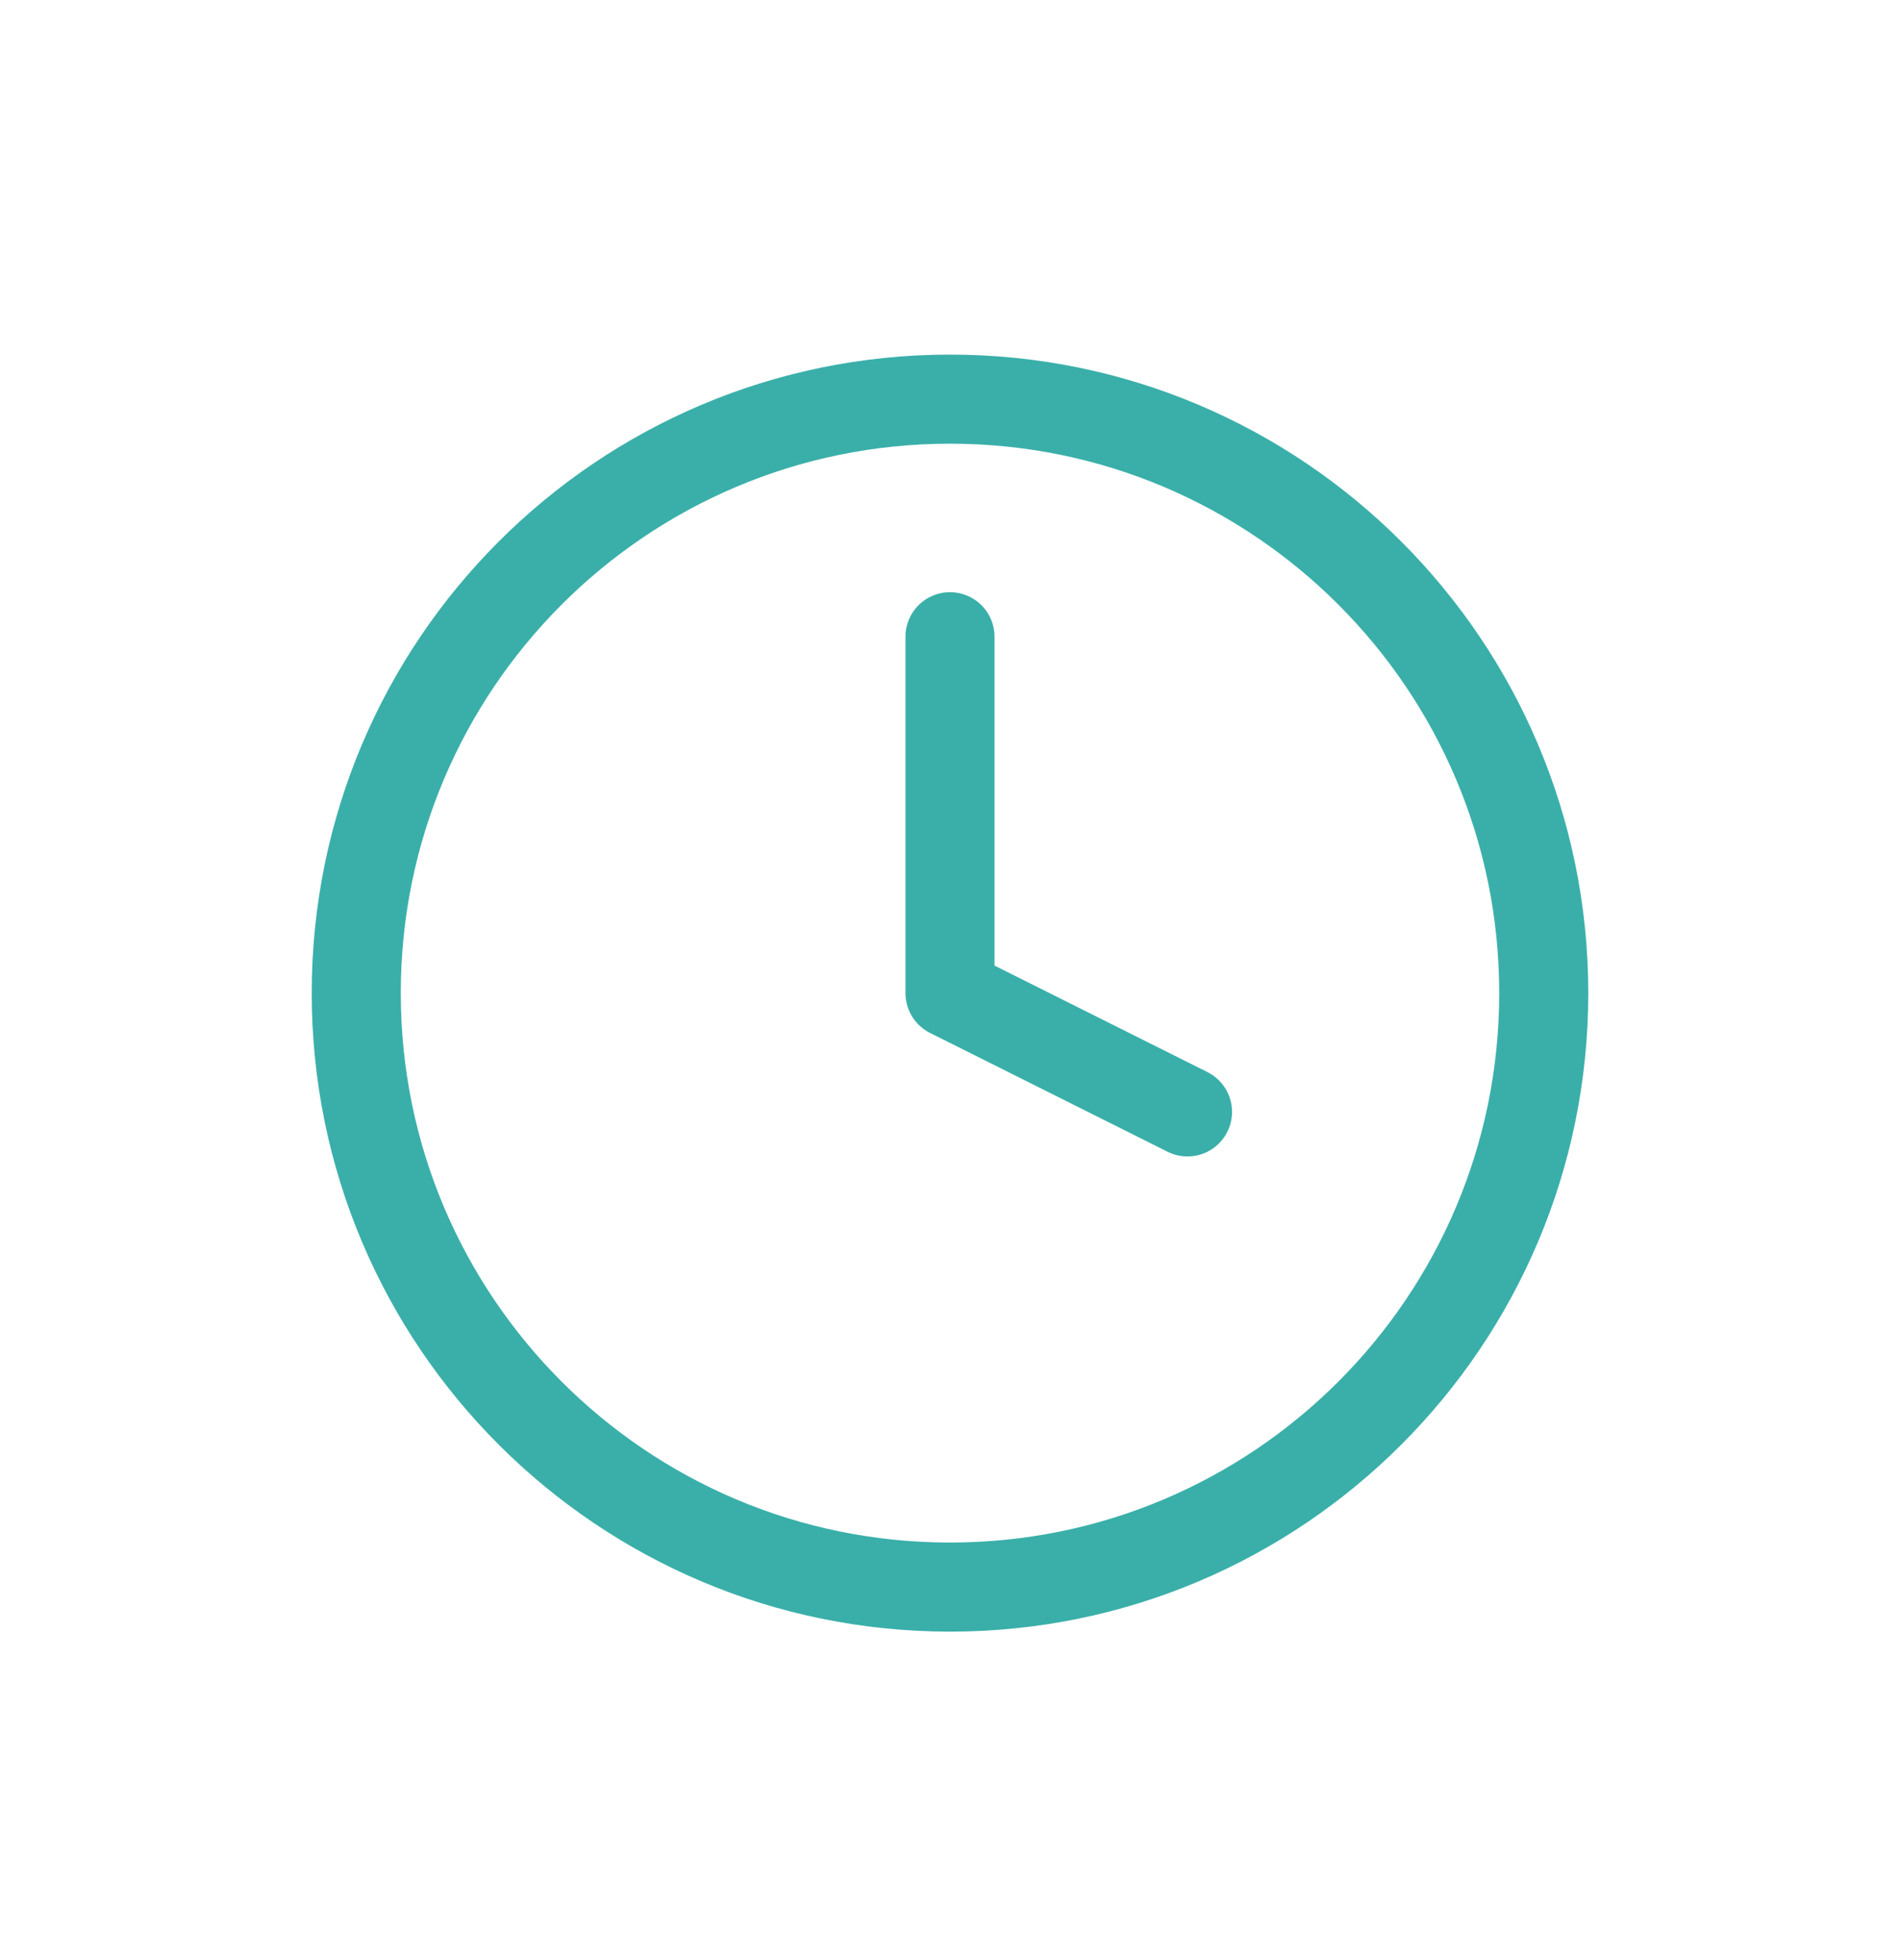 <svg width="32" height="33" viewBox="0 0 32 33" fill="none" xmlns="http://www.w3.org/2000/svg">
<path d="M16 10.72V16.72L20 18.72M26 16.72C26 22.243 21.523 26.72 16 26.72C10.477 26.72 6 22.243 6 16.72C6 11.197 10.477 6.72 16 6.72C21.523 6.72 26 11.197 26 16.72Z" stroke="#3AAFA9" stroke-width="1.5" stroke-linecap="round" stroke-linejoin="round"/>
</svg>
